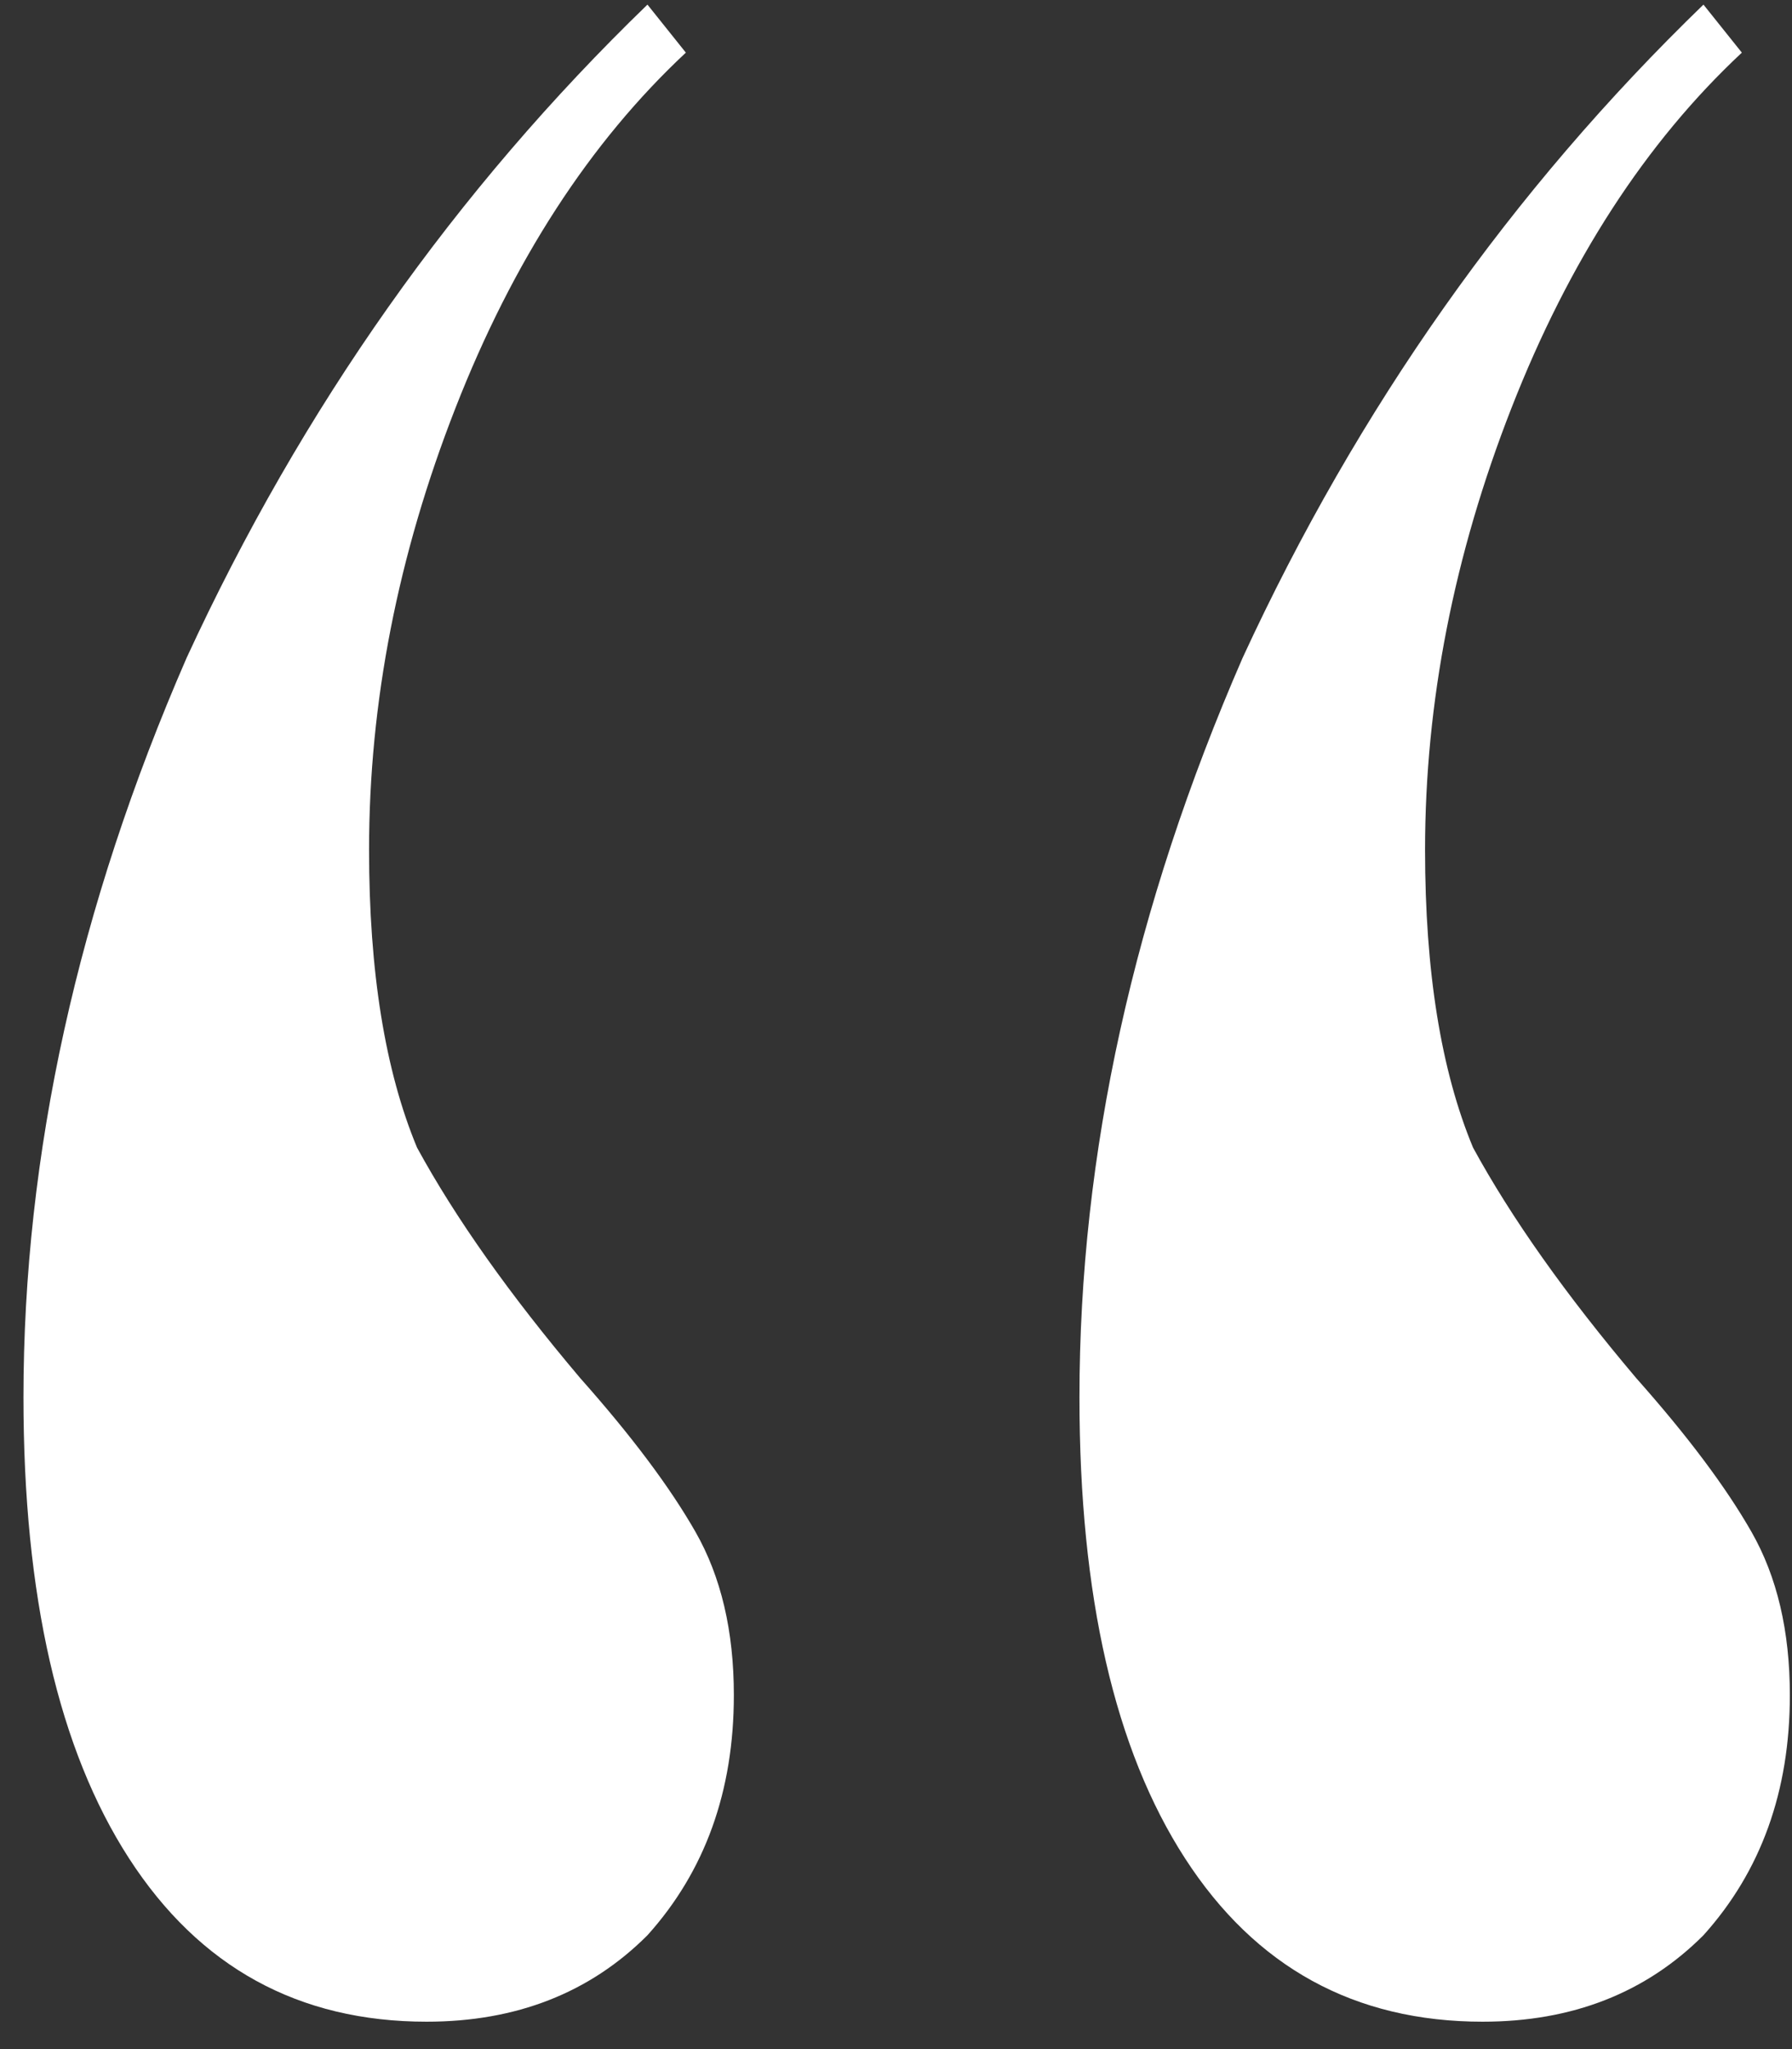 <svg width="56" height="64" viewBox="0 0 56 64" fill="none" xmlns="http://www.w3.org/2000/svg">
<rect x="0" y="0" width="56" height="64" fill="#333333" stroke="none"/>
<path d="M21.433 1.644C18.433 4.444 16.033 8.144 14.233 12.744C12.433 17.344 11.533 21.944 11.533 26.544C11.533 30.344 12.033 33.444 13.033 35.844C14.233 38.044 15.933 40.444 18.133 43.044C19.733 44.844 20.933 46.444 21.733 47.844C22.533 49.244 22.933 50.944 22.933 52.944C22.933 55.944 22.033 58.444 20.233 60.444C18.433 62.244 16.133 63.144 13.333 63.144C9.333 63.144 6.233 61.444 4.033 58.044C1.833 54.644 0.733 49.844 0.733 43.644C0.733 36.044 2.433 28.344 5.833 20.544C9.433 12.744 14.233 5.944 20.233 0.144L21.433 1.644ZM54.433 1.644C51.433 4.444 49.033 8.144 47.233 12.744C45.433 17.344 44.533 21.944 44.533 26.544C44.533 30.344 45.033 33.444 46.033 35.844C47.233 38.044 48.933 40.444 51.133 43.044C52.733 44.844 53.933 46.444 54.733 47.844C55.533 49.244 55.933 50.944 55.933 52.944C55.933 55.944 55.033 58.444 53.233 60.444C51.433 62.244 49.133 63.144 46.333 63.144C42.333 63.144 39.233 61.444 37.033 58.044C34.833 54.644 33.733 49.844 33.733 43.644C33.733 36.044 35.433 28.344 38.833 20.544C42.433 12.744 47.233 5.944 53.233 0.144L54.433 1.644Z" fill="white"/>
</svg>
